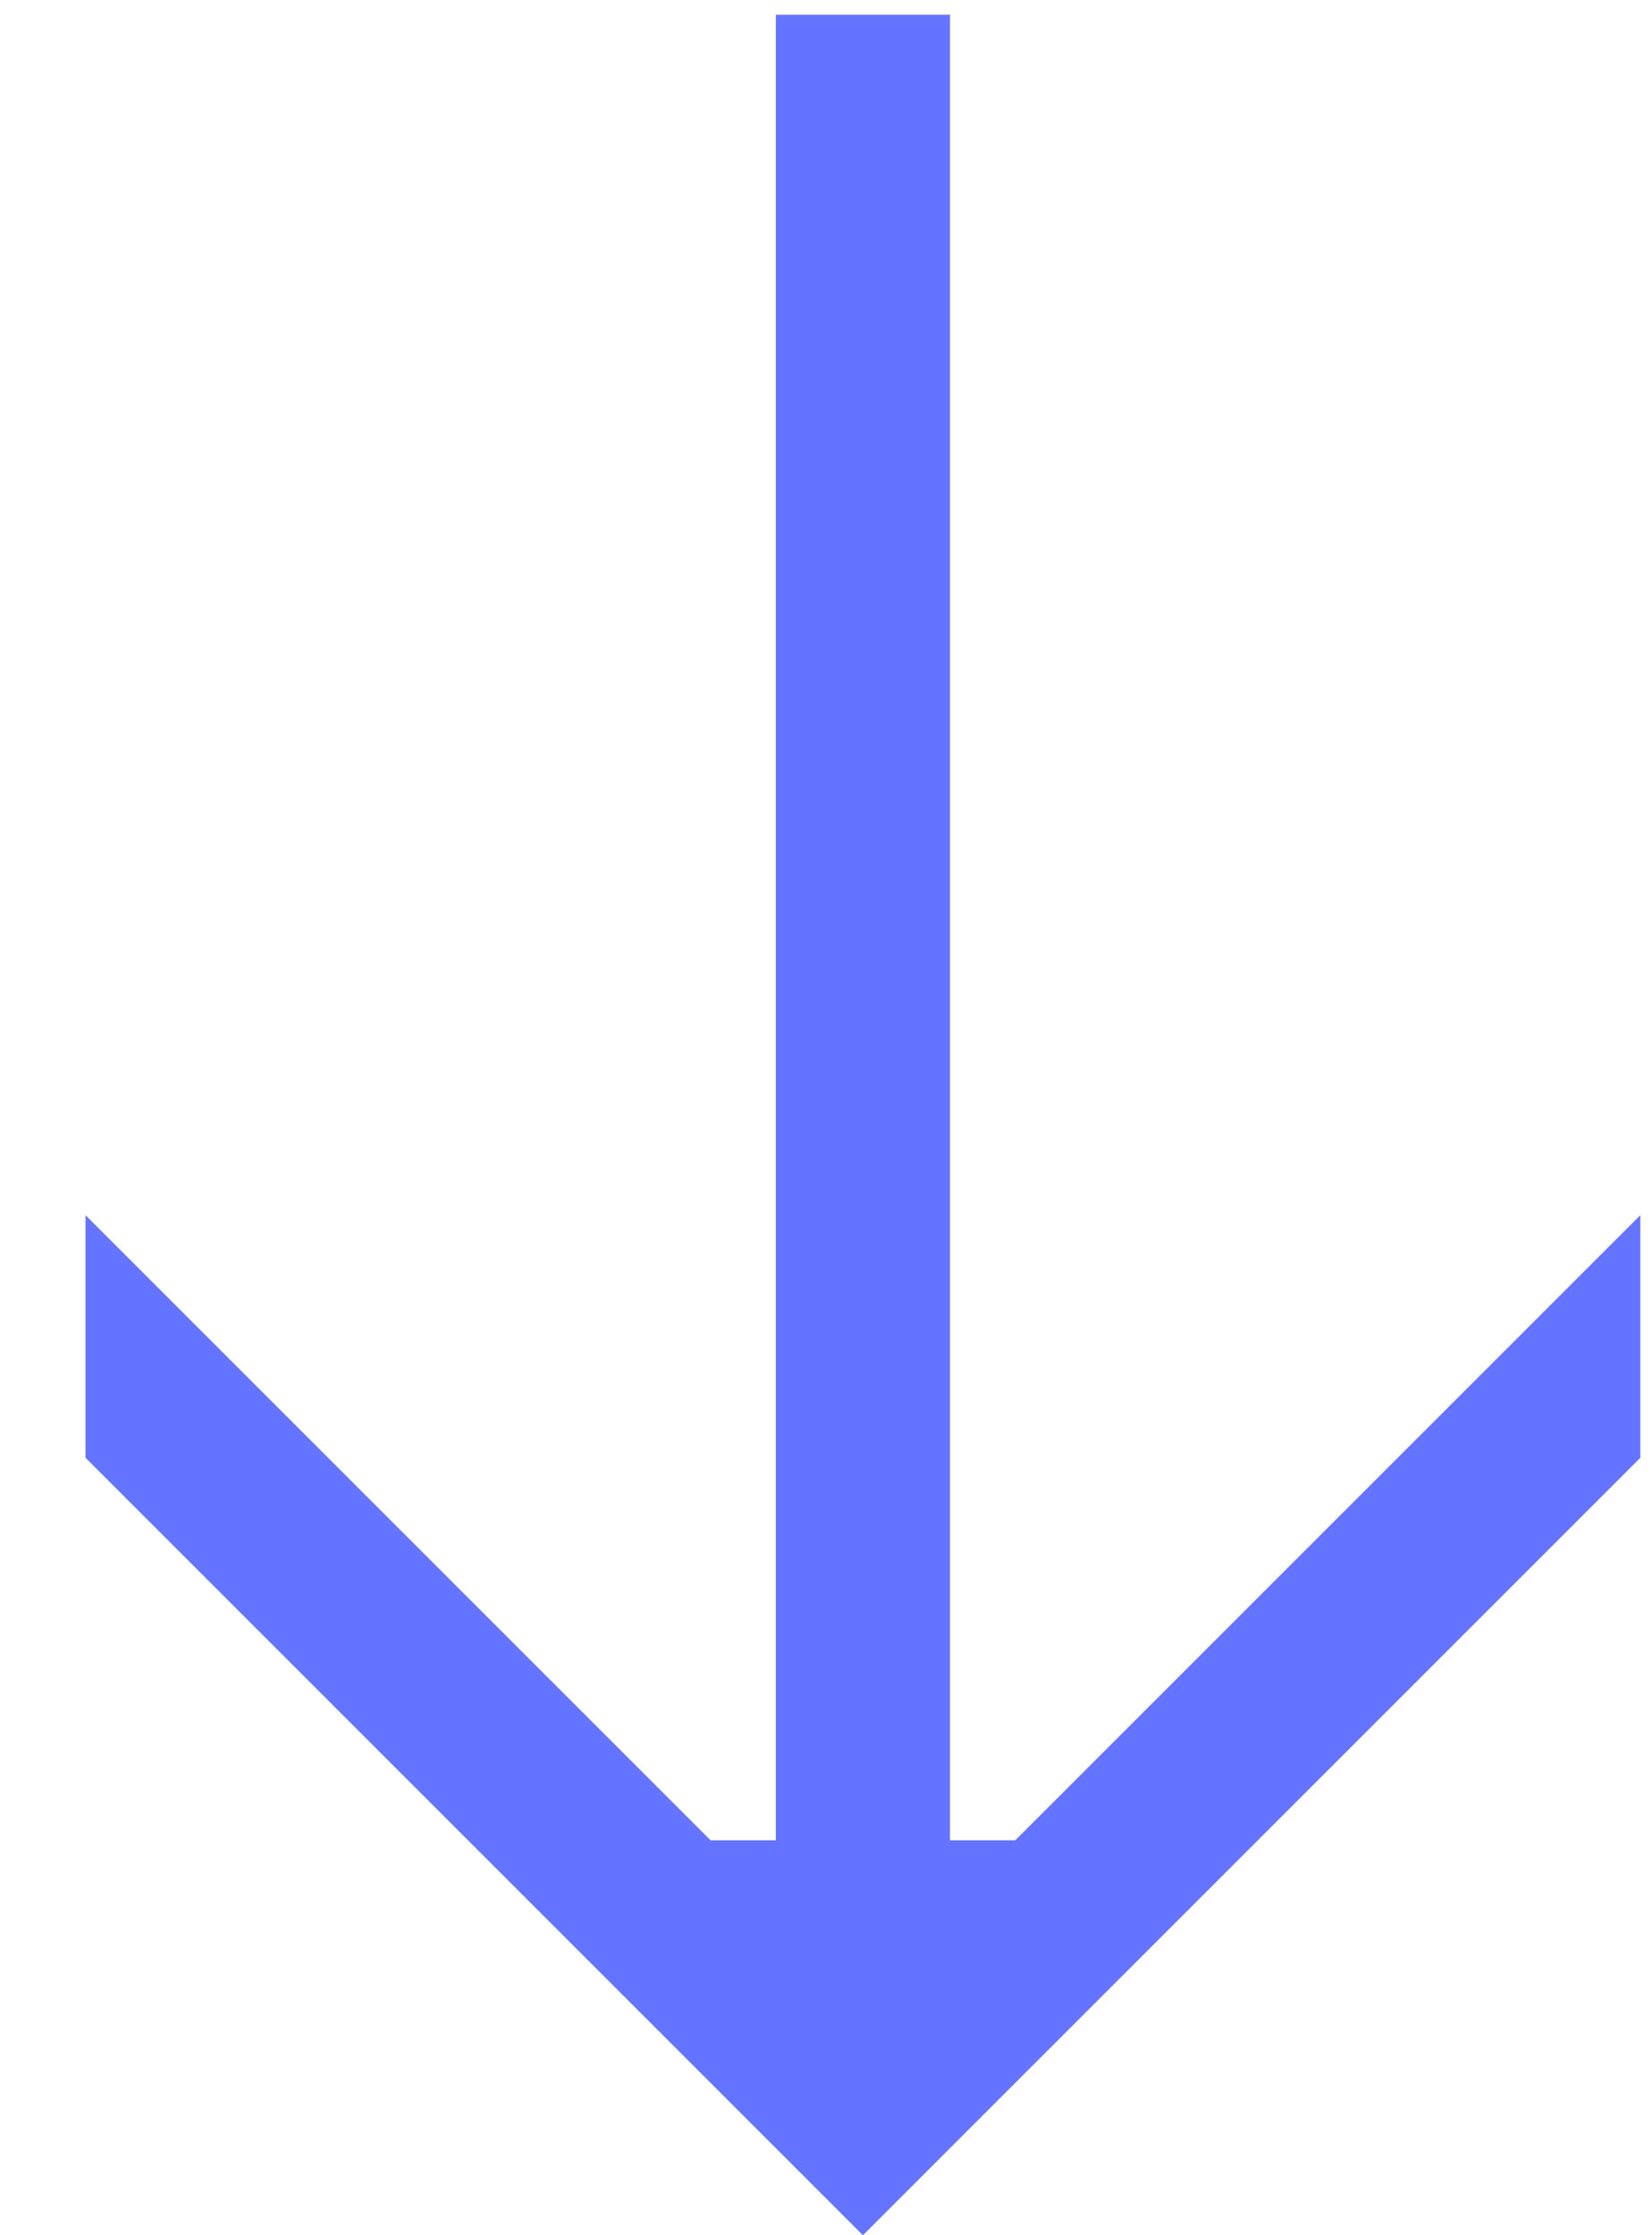 <?xml version="1.0" encoding="UTF-8"?>
<svg width="17px" height="23px" viewBox="0 0 17 23" version="1.1" xmlns="http://www.w3.org/2000/svg" xmlns:xlink="http://www.w3.org/1999/xlink">
    <!-- Generator: Sketch 60.1 (88133) - https://sketch.com -->
    <title>↓</title>
    <desc>Created with Sketch.</desc>
    <g id="Page-1" stroke="none" stroke-width="1" fill="none" fill-rule="evenodd">
        <g id="vektor" transform="translate(-1097, -773)" fill="#6574FF" fill-rule="nonzero">
            <g id="Group-2" transform="translate(1095, 281)">
                <polygon id="↓" points="10.88 515 18.88 507 18.88 504.504 12.448 510.936 11.776 510.936 11.776 492.152 9.984 492.152 9.984 510.936 9.312 510.936 2.88 504.504 2.88 507"></polygon>
            </g>
        </g>
    </g>
</svg>